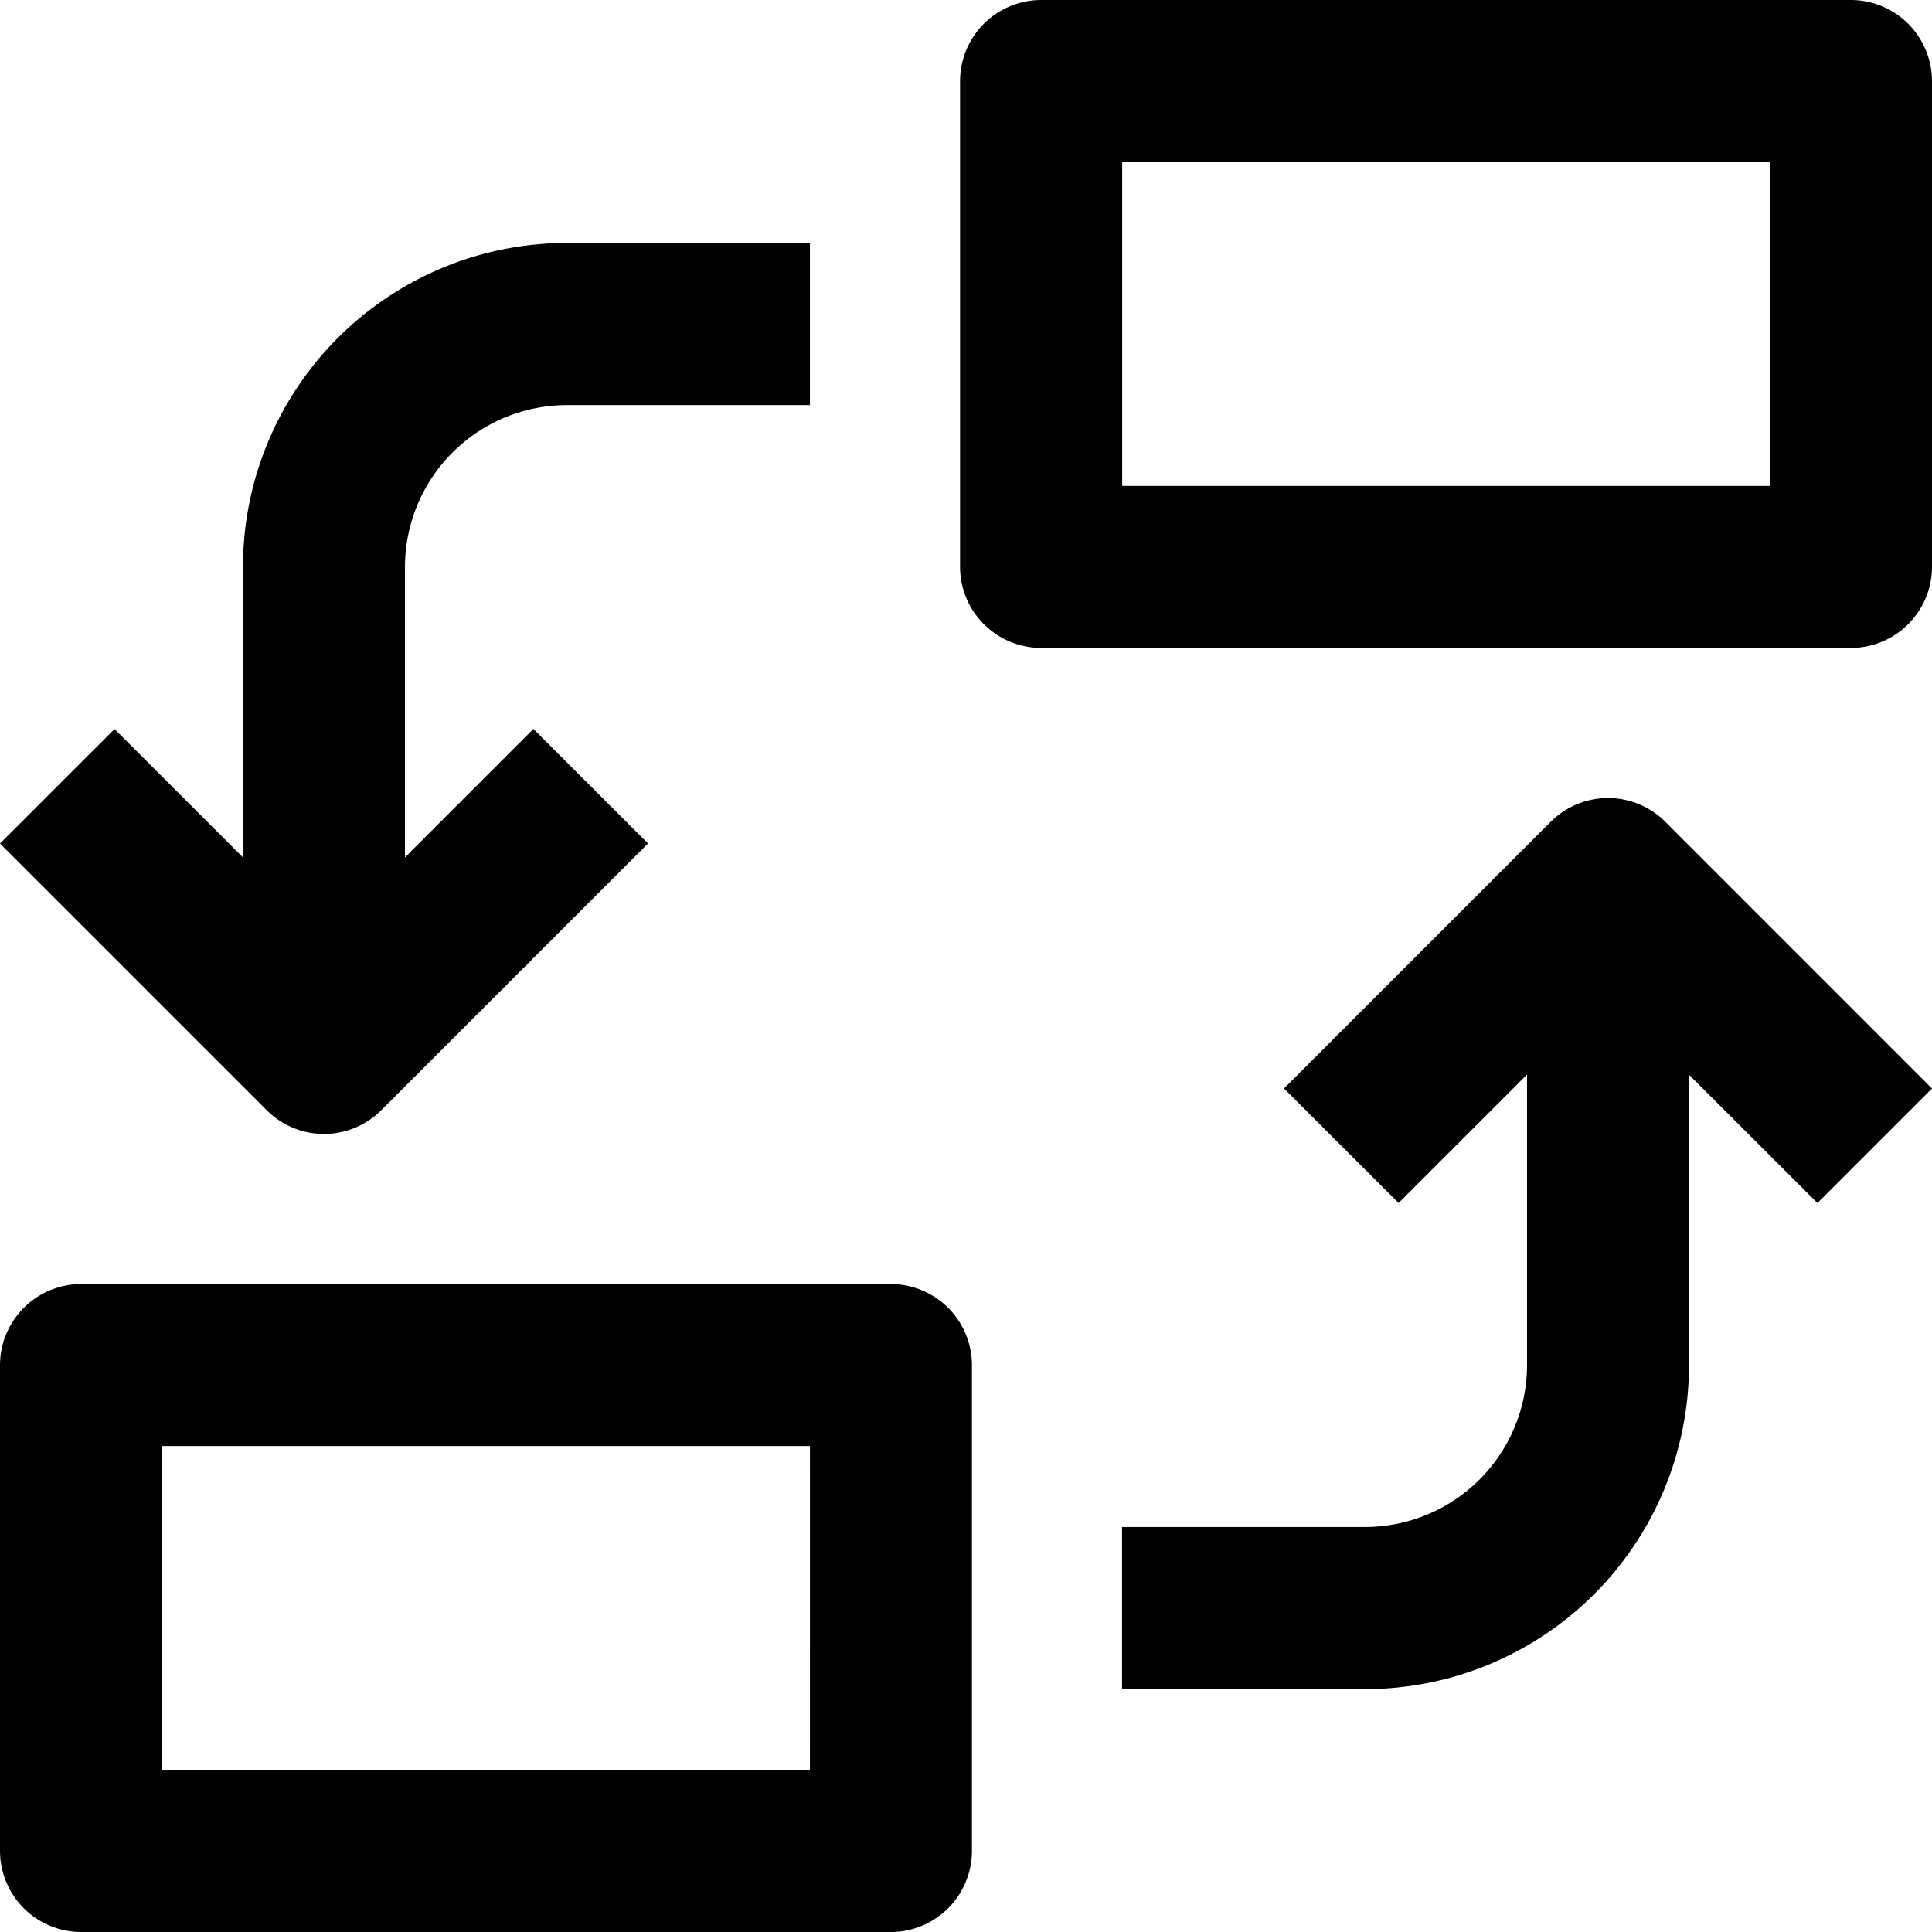 <svg id="replace" xmlns="http://www.w3.org/2000/svg" width="56.009" height="56.009" viewBox="0 0 56.009 56.009">
  <g id="Group_739" data-name="Group 739" transform="translate(27.832)">
    <g id="Group_738" data-name="Group 738">
      <path id="Path_6481" data-name="Path 6481" d="M230.629,0H207.148A2.355,2.355,0,0,0,204.8,2.348V16.436a2.355,2.355,0,0,0,2.348,2.348h23.481a2.355,2.355,0,0,0,2.348-2.348V2.348A2.355,2.355,0,0,0,230.629,0Zm-2.349,14.088H209.5V4.7h18.784Z" transform="translate(-204.8)"/>
    </g>
  </g>
  <g id="Group_741" data-name="Group 741" transform="translate(0 37.225)">
    <g id="Group_740" data-name="Group 740">
      <path id="Path_6482" data-name="Path 6482" d="M25.829,273.07H2.348A2.355,2.355,0,0,0,0,275.417v14.089a2.355,2.355,0,0,0,2.348,2.349H25.829a2.355,2.355,0,0,0,2.348-2.349V275.417A2.355,2.355,0,0,0,25.829,273.07Zm-2.349,14.088H4.7v-9.393H23.481Z" transform="translate(0 -273.07)"/>
    </g>
  </g>
  <g id="Group_743" data-name="Group 743" transform="translate(0 7.044)">
    <g id="Group_742" data-name="Group 742">
      <path id="Path_6483" data-name="Path 6483" d="M16.439,55.9h7.041V51.2H16.439a9.393,9.393,0,0,0-9.395,9.39v8.423L3.321,65.291,0,68.611l7.732,7.73a2.347,2.347,0,0,0,3.321,0l7.732-7.732-3.321-3.321-3.724,3.724,0-8.423A4.7,4.7,0,0,1,16.439,55.9Z" transform="translate(0 -51.2)"/>
    </g>
  </g>
  <g id="Group_745" data-name="Group 745" transform="translate(32.529 23.136)">
    <g id="Group_744" data-name="Group 744">
      <path id="Path_6484" data-name="Path 6484" d="M254.683,171.355a2.348,2.348,0,0,0-3.321,0l-7.732,7.732,3.321,3.32,3.724-3.724,0,8.423a4.7,4.7,0,0,1-4.7,4.694h-7.041v4.7h7.041a9.393,9.393,0,0,0,9.395-9.39v-8.423l3.724,3.721,3.321-3.32Z" transform="translate(-238.935 -170.668)"/>
    </g>
  </g>
</svg>
